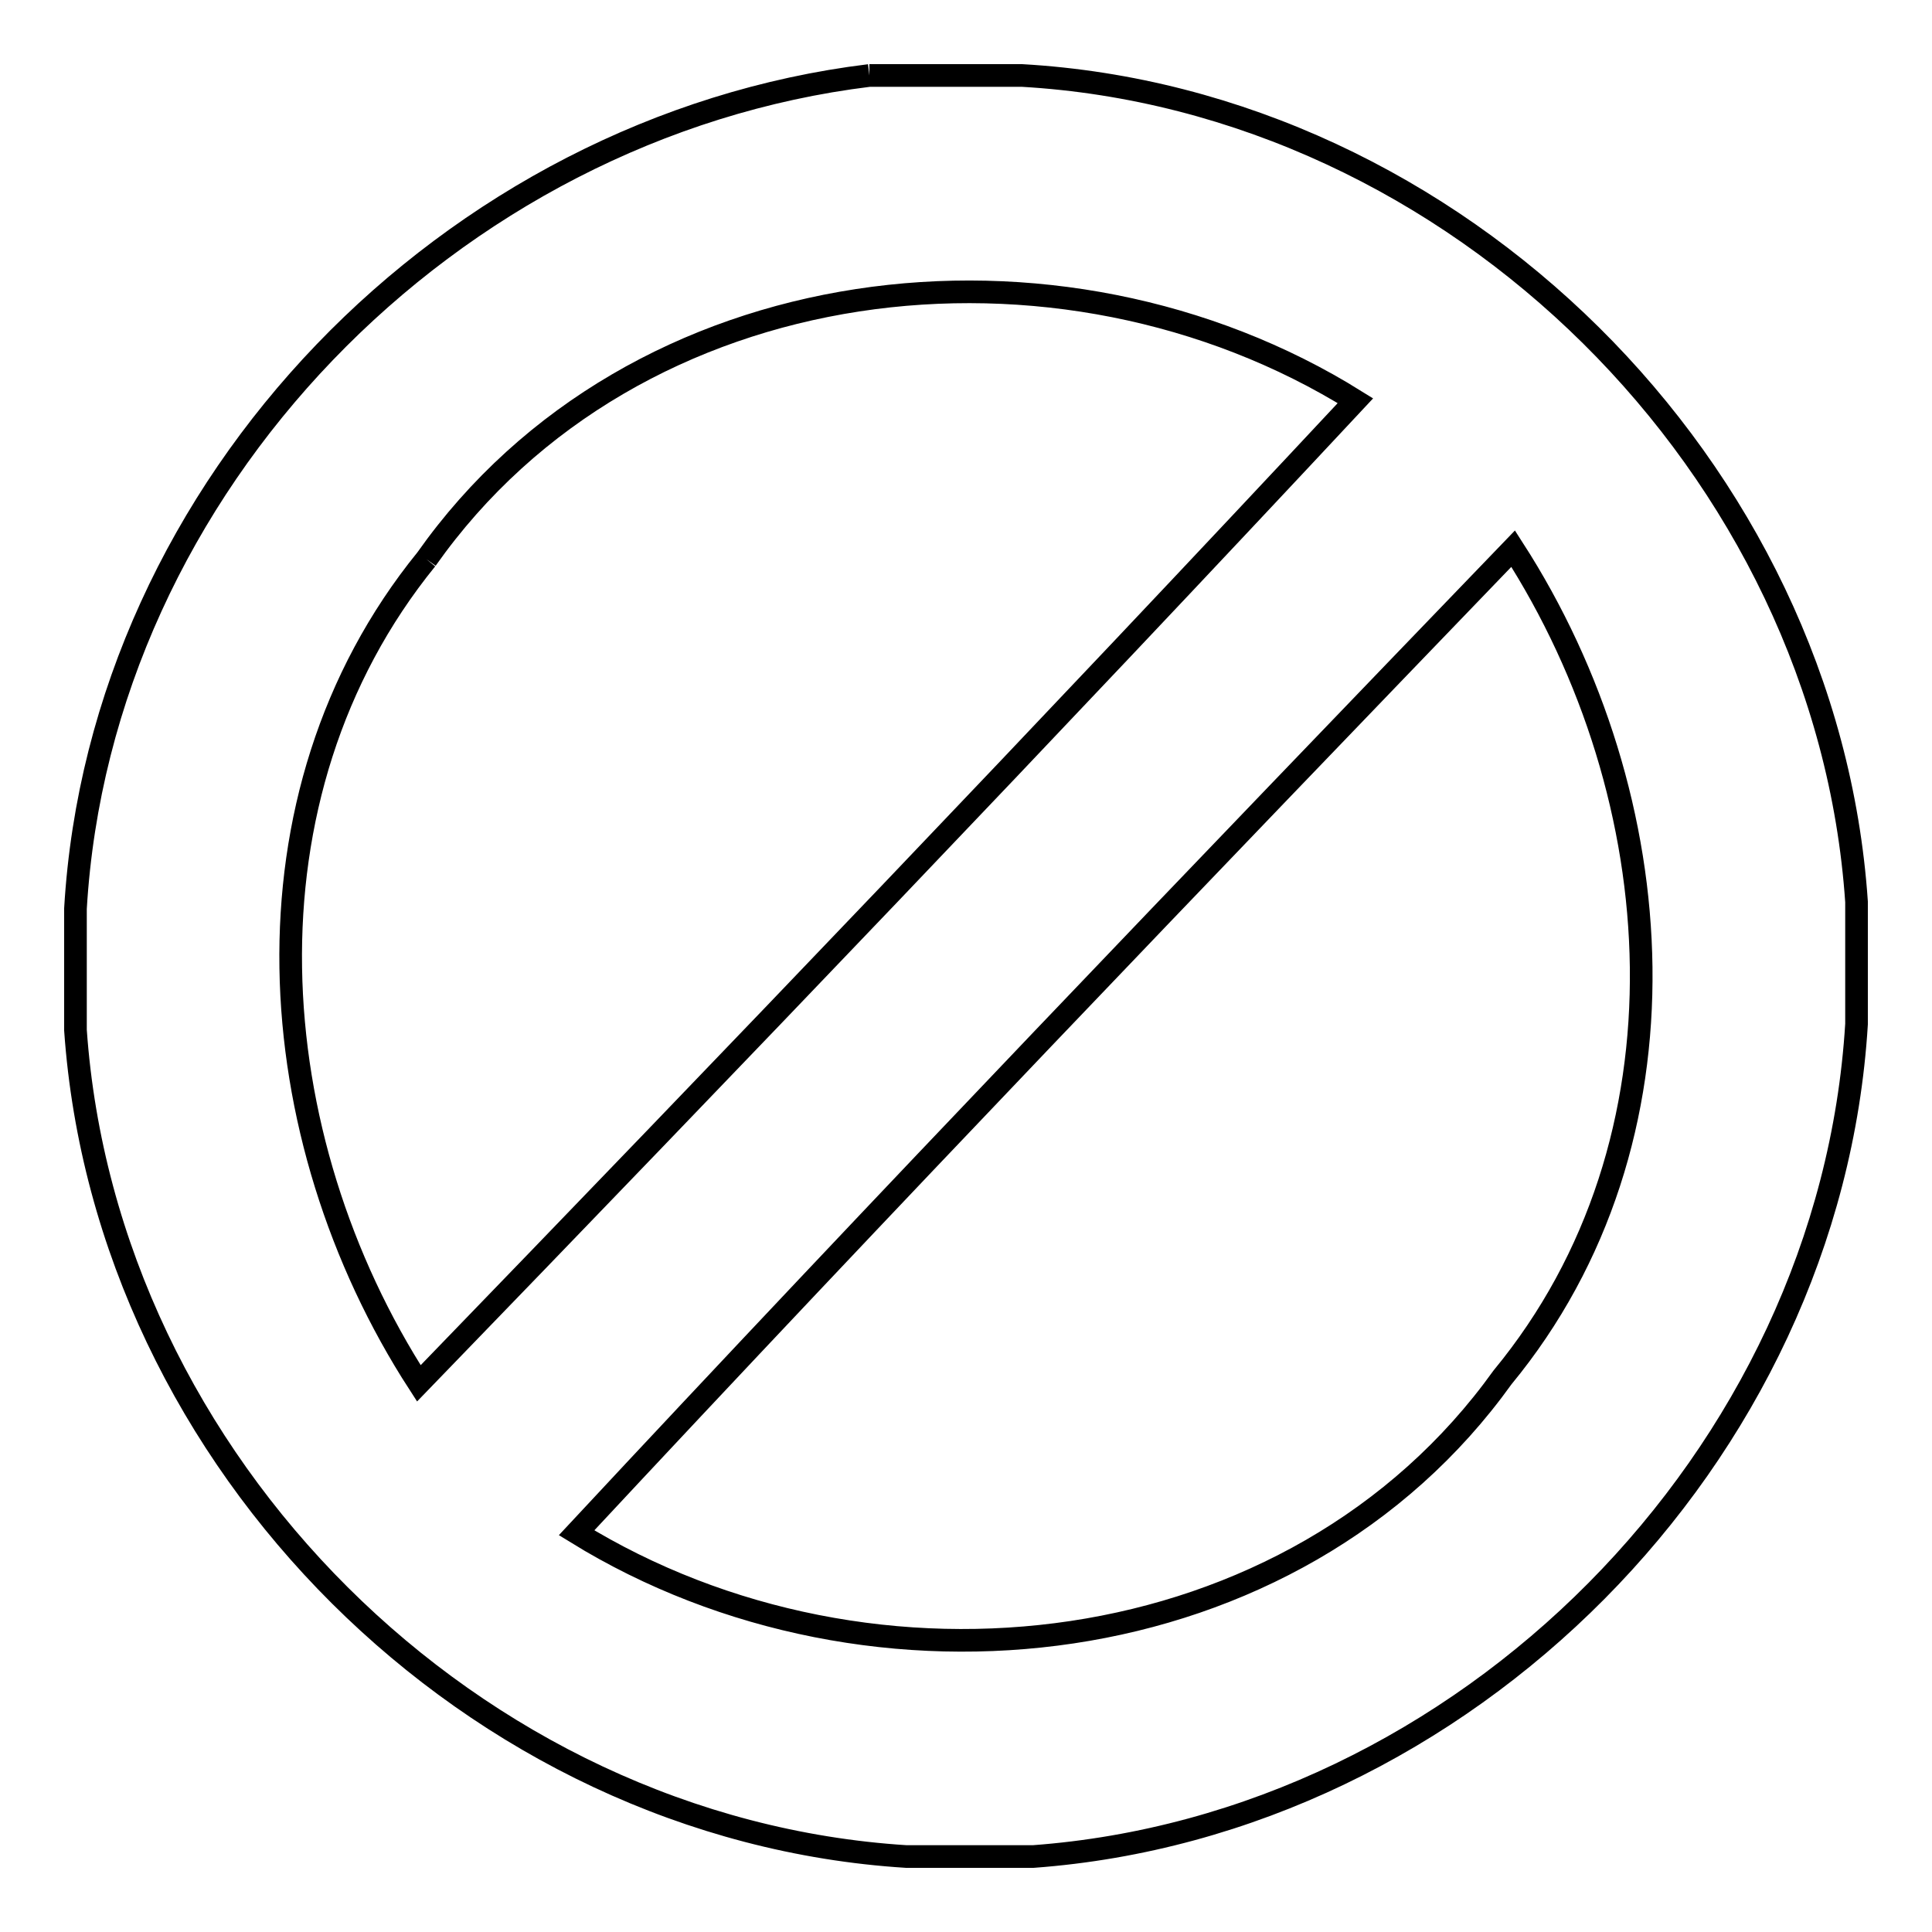 <?xml version="1.0" encoding="utf-8"?>
<!-- Svg Vector Icons : http://www.onlinewebfonts.com/icon -->
<!DOCTYPE svg PUBLIC "-//W3C//DTD SVG 1.1//EN" "http://www.w3.org/Graphics/SVG/1.1/DTD/svg11.dtd">
<svg version="1.1" xmlns="http://www.w3.org/2000/svg" xmlns:xlink="http://www.w3.org/1999/xlink" x="0px" y="0px" viewBox="0 0 256 256" enable-background="new 0 0 256 256" xml:space="preserve">
<g><g><path stroke-width="3" fill-opacity="0" stroke="#000000"  d="M115.2,10h20.2c57.5,3.3,106.7,52,110.6,109.5v16.2c-3.5,57.4-52,106.1-109.1,110.3h-16.8C62.7,242.4,14,193.8,10,136.5v-16.1C13.3,64.2,59.7,16.8,115.2,10 M56.5,74.1c-25.5,31.4-22.1,76.6-1,109.2c41.7-43.1,83.2-86.4,124.1-130.2C140.3,28.6,84,35.1,56.5,74.1 M76.4,203.1c39.1,24.1,95.1,17.9,122.7-20.6c25.9-31.4,22.6-76.9,1.4-109.8C158.8,116,117.3,159.2,76.4,203.1L76.4,203.1z"/></g></g>
</svg>